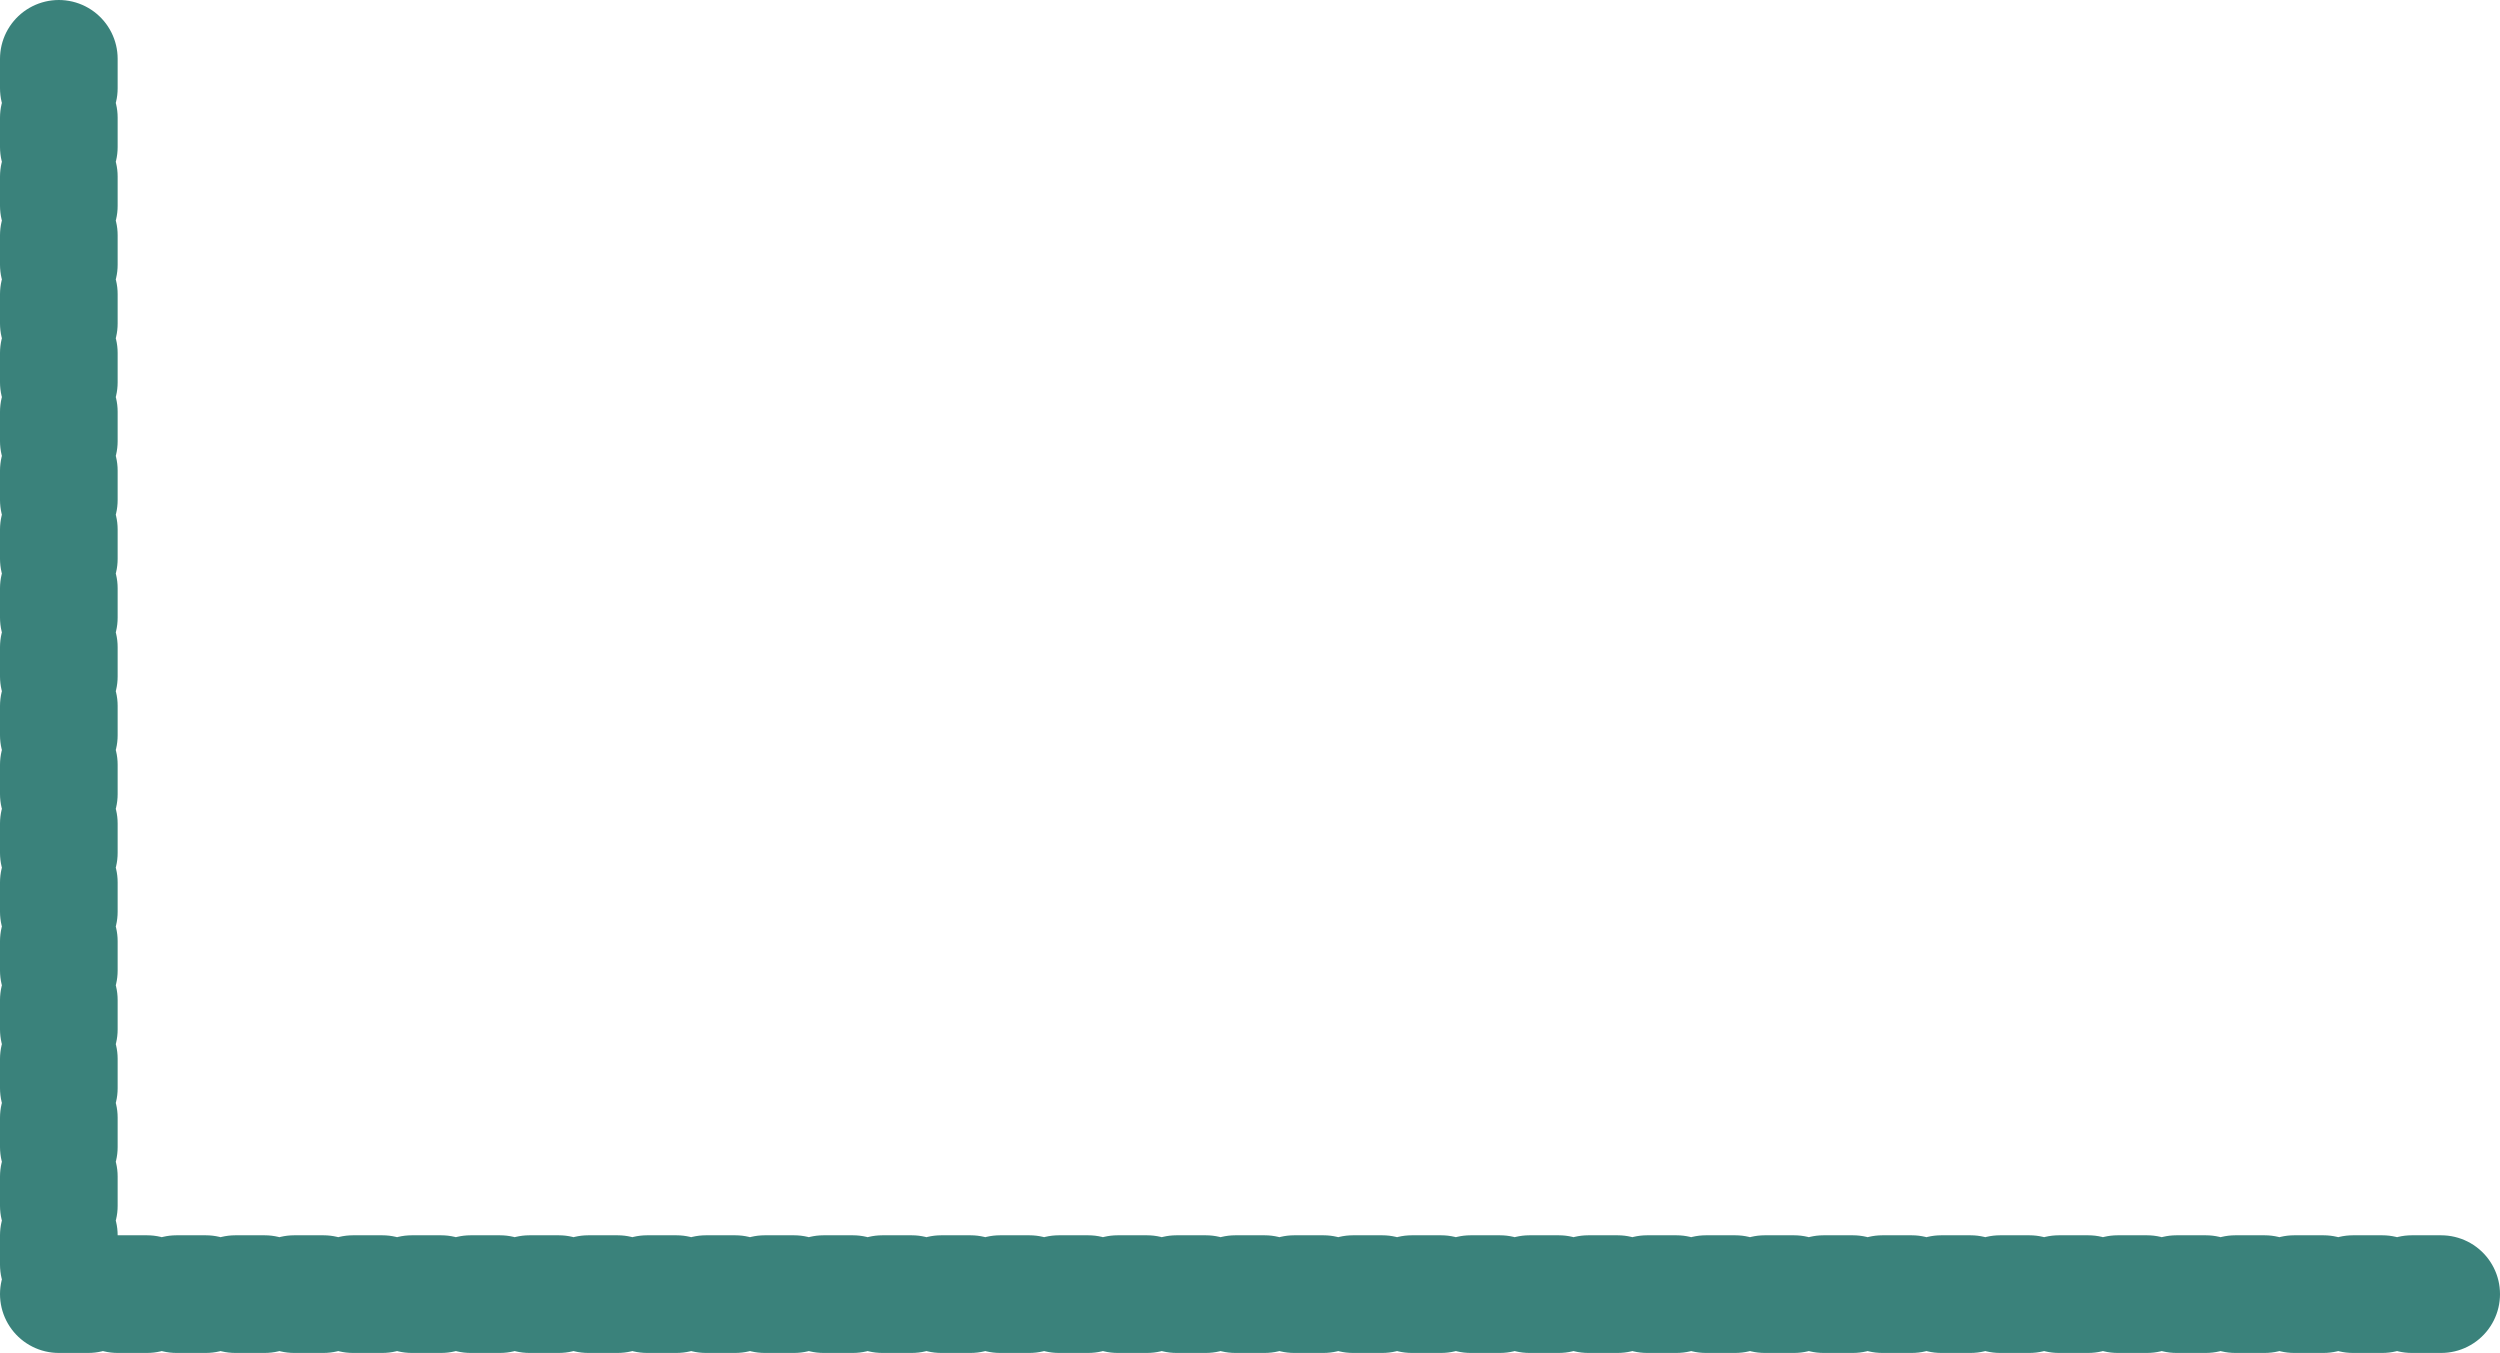 <?xml version="1.0" encoding="UTF-8"?>
<svg width="85px" height="46px" viewBox="0 0 85 46" version="1.1" xmlns="http://www.w3.org/2000/svg" xmlns:xlink="http://www.w3.org/1999/xlink">
    <title>路径 209备份</title>
    <g id="页面-1" stroke="none" stroke-width="1" fill="none" fill-rule="evenodd" stroke-dasharray="1" stroke-linecap="round">
        <g id="清明节样式" transform="translate(-14, -1154)" stroke="#3A827B" stroke-width="4">
            <g id="路径-209备份-4" transform="translate(16, 1156)">
                <path d="M0,0 L81,0 L81,42" id="路径-209备份" transform="translate(40.5, 21) scale(-1, -1) translate(-40.5, -21) "></path>
            </g>
        </g>
    </g>
</svg>